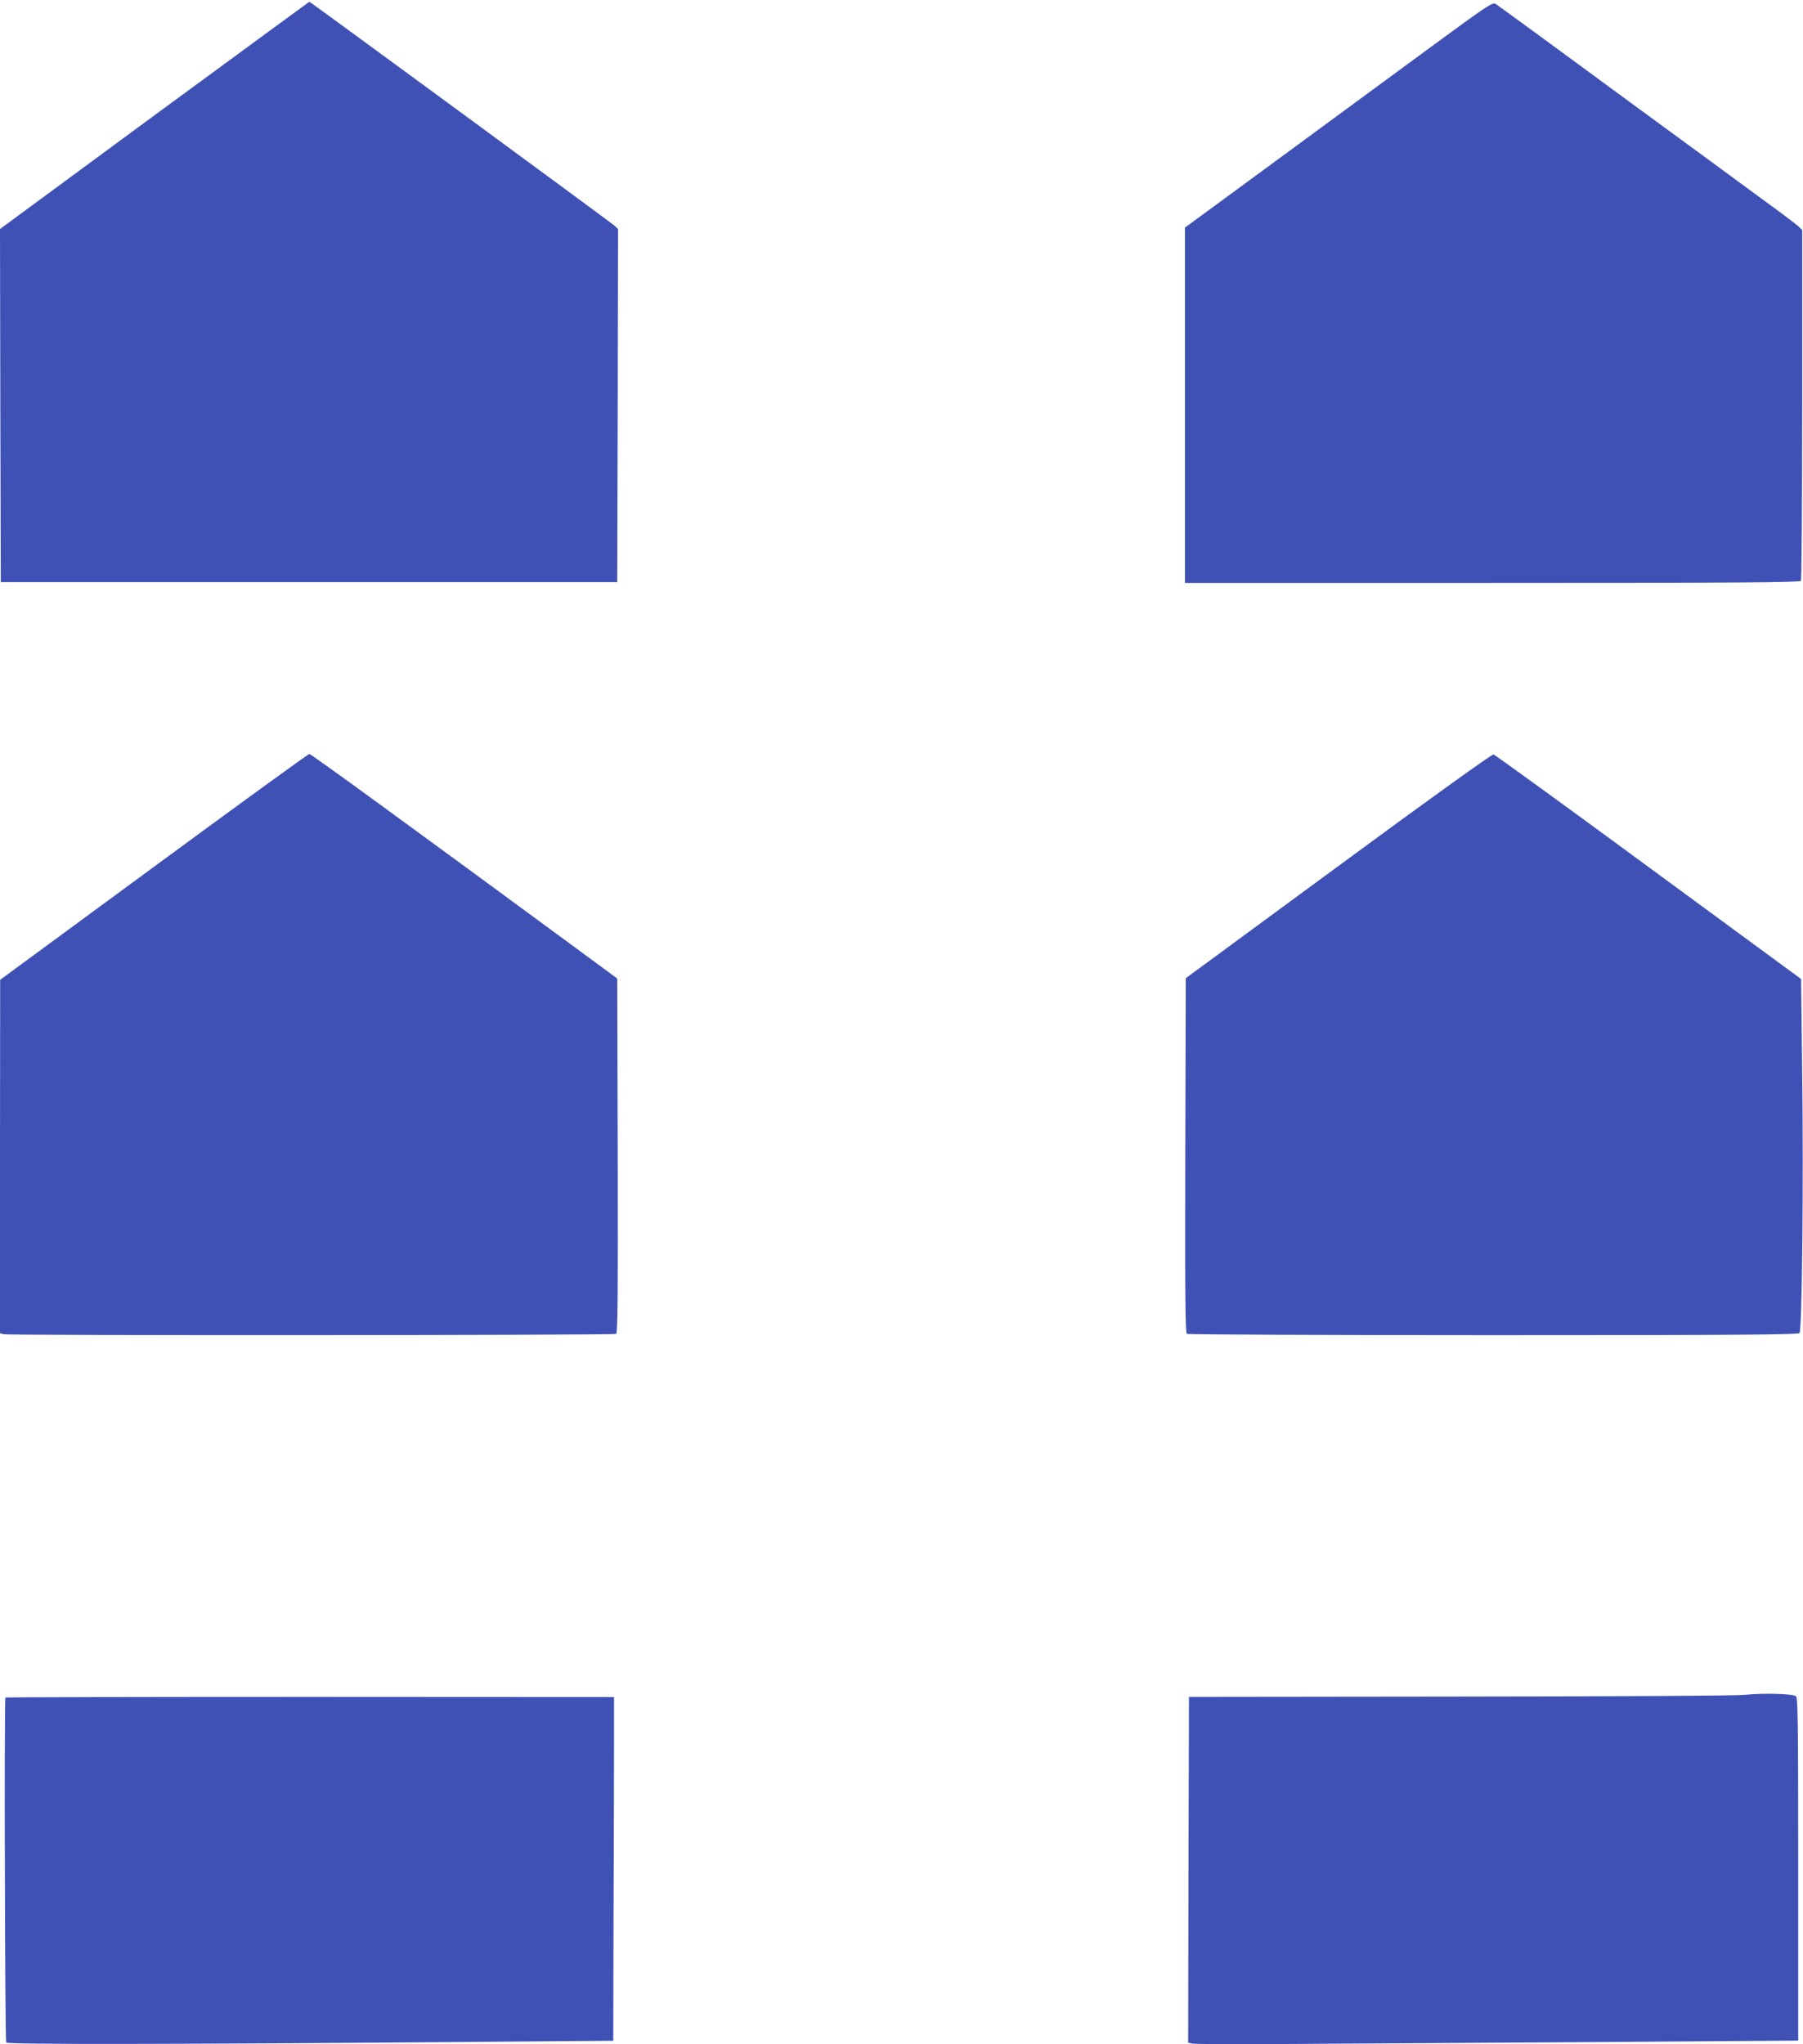 <?xml version="1.0" standalone="no"?>
<!DOCTYPE svg PUBLIC "-//W3C//DTD SVG 20010904//EN"
 "http://www.w3.org/TR/2001/REC-SVG-20010904/DTD/svg10.dtd">
<svg version="1.0" xmlns="http://www.w3.org/2000/svg"
 width="1129pt" height="1280pt" viewBox="0 0 1129 1280"
 preserveAspectRatio="xMidYMid meet">
<g transform="translate(0,1280) scale(0.1,-0.1)"
fill="#3f51b5" stroke="none">
<path d="M967 12078 l-967 -712 2 -1105 3 -1106 1930 0 1930 0 3 1106 2 1105
-22 21 c-24 21 -1906 1403 -1911 1402 -1 0 -437 -320 -970 -711z"/>
<path d="M8934 12487 c-226 -166 -659 -484 -962 -707 l-552 -405 0 -1112 0
-1113 1924 0 c1529 0 1926 3 1933 13 4 6 8 504 8 1105 l0 1092 -25 24 c-14 13
-119 92 -235 176 -115 85 -530 389 -922 676 -391 288 -722 529 -735 538 -22
14 -37 4 -434 -287z"/>
<path d="M963 7372 l-962 -707 -1 -1106 0 -1107 23 -6 c34 -9 3820 -7 3835 2
10 7 12 237 10 1117 l-3 1108 -130 96 c-1180 868 -1788 1311 -1798 1310 -7 0
-445 -318 -974 -707z"/>
<path d="M8380 7377 l-955 -702 -3 -1109 c-2 -881 0 -1111 10 -1118 7 -4 871
-8 1919 -8 1513 0 1909 3 1917 13 16 19 26 942 17 1620 l-7 597 -955 701
c-525 386 -962 703 -971 705 -10 2 -392 -272 -972 -699z"/>
<path d="M10925 2188 c-61 -6 -754 -10 -1790 -11 l-1690 -2 -3 -1082 -2 -1083
26 -6 c14 -4 449 -4 967 0 518 3 1366 9 1885 12 l942 7 0 1072 c0 912 -2 1074
-14 1084 -20 16 -199 21 -321 9z"/>
<path d="M34 2171 c-8 -8 -3 -2146 5 -2160 9 -13 1022 -12 3074 5 l727 6 2
814 c2 448 3 932 3 1076 l0 262 -1903 1 c-1047 0 -1906 -2 -1908 -4z"/>
</g>
</svg>
